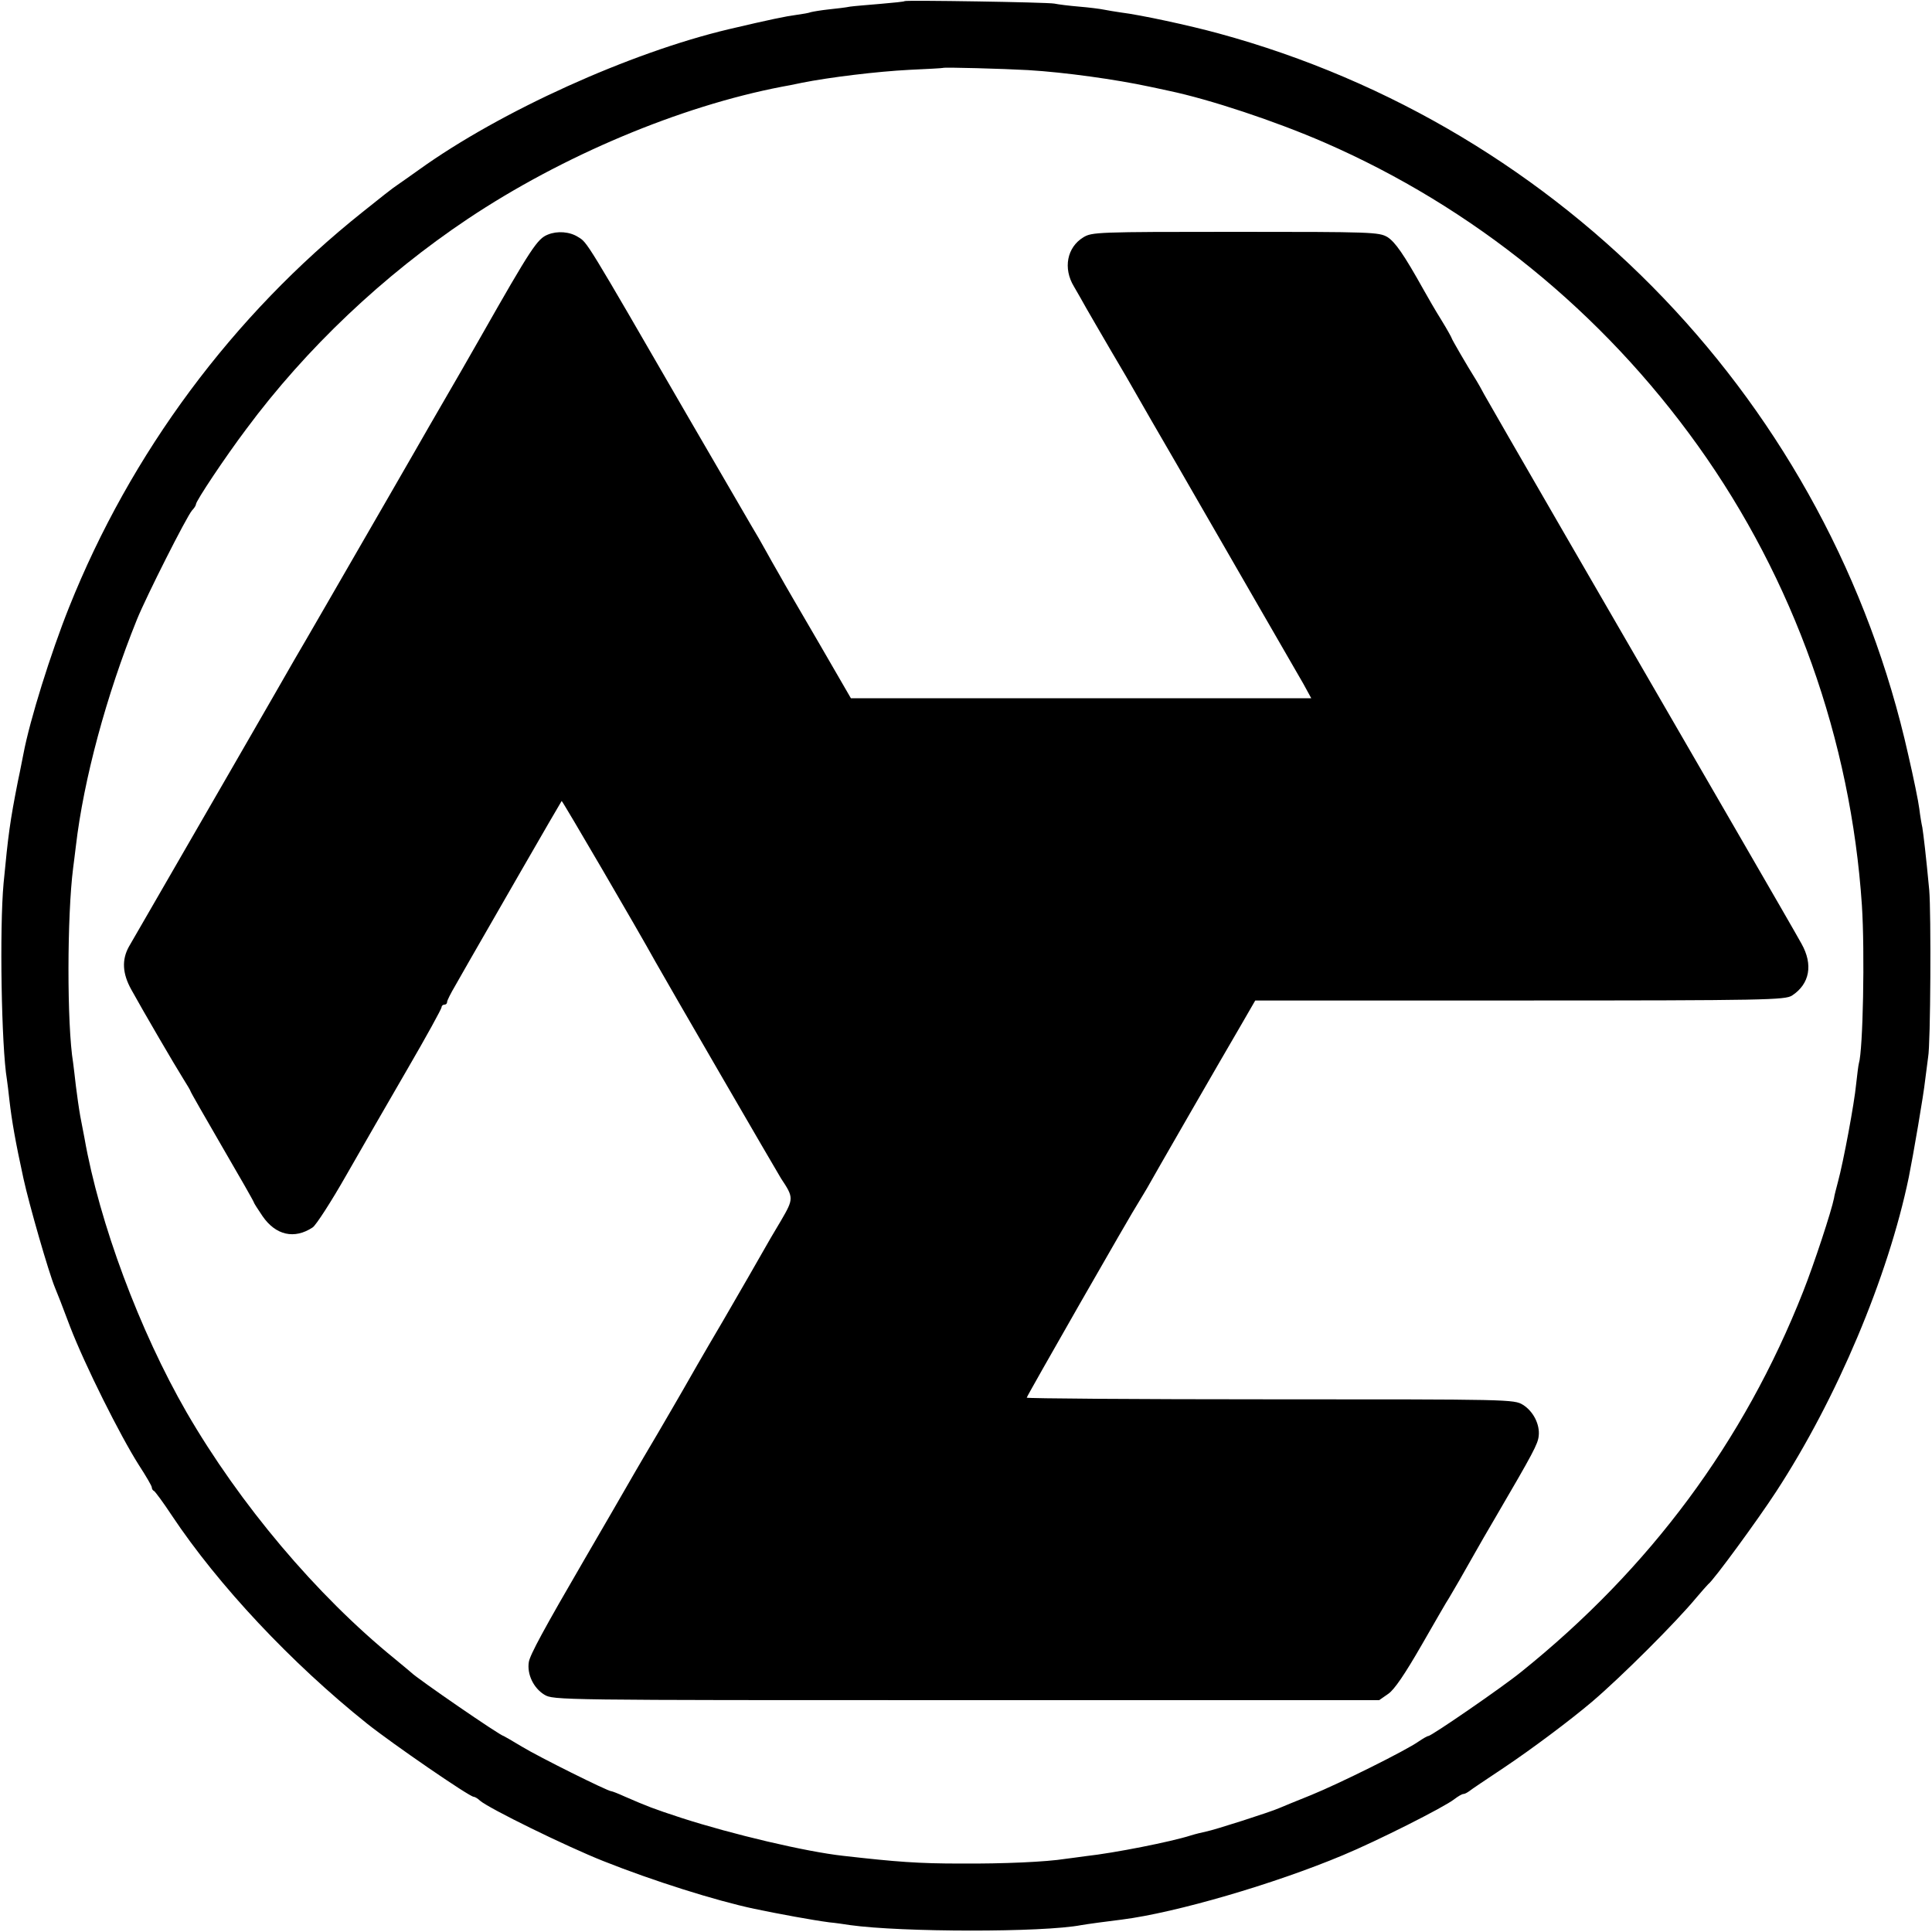 <?xml version="1.0" standalone="no"?>
<!DOCTYPE svg PUBLIC "-//W3C//DTD SVG 20010904//EN"
 "http://www.w3.org/TR/2001/REC-SVG-20010904/DTD/svg10.dtd">
<svg version="1.0" xmlns="http://www.w3.org/2000/svg"
 width="700pt" height="700pt" viewBox="0 0 700 700"
 preserveAspectRatio="xMidYMid meet">
<g transform="translate(0,700) scale(0.1,-0.1)"
fill="#000000" stroke="none">
<path d="M3278 6996 c-1 -2 -41 -6 -88 -10 -47 -4 -96 -8 -110 -10 -14 -3 -48
-7 -77 -10 -28 -3 -57 -8 -65 -10 -7 -3 -31 -7 -53 -10 -38 -5 -96 -17 -245
-52 -358 -85 -827 -297 -1122 -509 -31 -22 -66 -47 -78 -55 -13 -8 -69 -52
-126 -98 -471 -375 -841 -874 -1064 -1433 -66 -165 -142 -408 -165 -530 -3
-13 -11 -58 -20 -99 -29 -147 -35 -193 -52 -370 -15 -162 -8 -592 12 -711 2
-13 6 -46 9 -74 9 -78 22 -152 51 -285 21 -96 91 -339 114 -395 5 -11 30 -75
55 -142 54 -140 181 -394 249 -501 26 -40 47 -76 47 -81 0 -5 3 -11 8 -13 4
-2 33 -41 64 -88 169 -254 434 -536 708 -755 93 -74 371 -265 386 -265 4 0 15
-6 23 -14 32 -28 311 -165 447 -219 181 -72 406 -143 547 -173 91 -19 211 -41
272 -49 22 -2 56 -7 75 -10 186 -26 698 -27 838 0 16 3 104 15 147 20 196 25
552 129 800 233 123 51 367 174 404 203 13 10 28 19 33 19 5 0 14 5 21 10 7 6
64 44 127 86 100 67 239 171 318 238 108 92 306 290 377 376 21 25 41 47 44
50 18 12 181 235 246 335 220 337 406 778 481 1140 16 79 54 301 59 350 4 33
9 71 11 85 9 46 11 524 4 605 -12 128 -21 202 -25 227 -3 13 -8 43 -11 68 -3
25 -21 113 -40 195 -283 1266 -1246 2273 -2499 2614 -106 29 -282 67 -355 76
-19 3 -46 7 -60 10 -14 3 -54 8 -90 11 -36 3 -76 8 -90 11 -27 5 -536 13 -542
9z m447 -250 c134 -8 319 -34 440 -60 6 -1 37 -8 70 -15 148 -31 386 -110 563
-187 540 -235 1007 -614 1354 -1099 347 -485 554 -1066 594 -1665 11 -170 4
-525 -11 -573 -2 -7 -6 -41 -10 -76 -6 -66 -46 -281 -66 -354 -6 -23 -13 -49
-14 -58 -9 -46 -72 -238 -112 -339 -214 -543 -555 -1003 -1022 -1378 -69 -56
-325 -232 -336 -232 -4 0 -19 -9 -34 -19 -46 -33 -290 -154 -391 -195 -52 -21
-104 -42 -115 -47 -31 -14 -237 -80 -265 -85 -14 -3 -39 -9 -55 -14 -71 -23
-279 -64 -380 -75 -27 -4 -61 -8 -75 -10 -69 -11 -223 -18 -380 -17 -152 0
-232 6 -425 28 -136 15 -402 78 -585 137 -104 34 -124 42 -207 78 -24 11 -45
19 -48 19 -13 0 -264 125 -323 161 -35 21 -66 39 -67 39 -11 0 -316 210 -335
230 -3 3 -30 25 -60 50 -284 231 -561 560 -754 893 -170 295 -316 686 -370
994 -3 15 -10 51 -15 78 -5 28 -12 77 -16 110 -4 33 -8 71 -10 84 -23 139 -22
535 0 706 2 17 7 53 10 80 28 240 110 545 221 820 34 84 180 373 200 396 8 8
14 18 14 22 0 12 106 171 182 272 218 294 498 558 803 762 343 229 769 408
1139 479 12 2 44 8 71 14 100 20 273 41 390 47 66 3 121 6 122 7 4 3 219 -3
308 -8z"/>
<path d="M1985 6150 c-38 -15 -60 -48 -243 -370 -16 -29 -114 -199 -189 -328
-10 -18 -77 -134 -149 -259 -73 -126 -173 -300 -224 -388 -51 -88 -101 -175
-112 -193 -20 -36 -431 -748 -523 -907 -32 -55 -67 -116 -78 -135 -26 -47 -24
-97 9 -156 43 -78 158 -275 187 -321 15 -24 27 -44 27 -46 0 -3 52 -93 115
-202 63 -108 115 -199 115 -202 0 -2 14 -24 31 -49 48 -70 116 -85 182 -41 12
8 67 93 121 188 55 96 155 270 223 387 68 117 123 217 123 223 0 5 5 9 10 9 6
0 10 4 10 10 0 5 13 31 29 58 15 26 39 68 53 93 52 91 330 574 333 577 2 2
276 -467 340 -583 35 -63 444 -768 455 -785 46 -69 46 -73 0 -152 -24 -40 -54
-91 -66 -113 -12 -22 -77 -134 -144 -250 -68 -115 -133 -229 -146 -252 -13
-23 -54 -93 -90 -155 -37 -62 -74 -126 -84 -143 -17 -30 -149 -258 -183 -316
-146 -251 -197 -345 -201 -371 -7 -44 17 -94 56 -118 33 -20 46 -20 1529 -20
l1496 0 33 23 c22 15 60 71 121 177 49 85 93 162 99 170 5 8 22 38 38 65 16
28 40 70 54 95 14 25 49 86 78 135 135 231 152 263 155 292 5 42 -20 90 -57
113 -32 20 -48 20 -915 20 -486 0 -883 3 -883 6 0 5 377 665 409 714 8 14 21
34 27 45 14 26 272 474 340 590 l52 90 959 0 c896 0 961 2 986 18 64 42 77
112 34 188 -13 24 -114 199 -224 389 -455 785 -907 1567 -925 1600 -10 19 -23
42 -28 50 -37 59 -90 151 -90 154 0 2 -17 33 -38 67 -22 35 -50 84 -64 109
-72 129 -103 173 -131 191 -31 18 -56 19 -551 19 -502 0 -520 -1 -551 -20 -59
-36 -74 -112 -34 -178 12 -20 32 -56 45 -79 13 -23 54 -93 90 -155 37 -62 78
-133 92 -158 14 -25 81 -141 149 -258 67 -117 134 -232 147 -255 13 -23 81
-141 151 -262 70 -121 141 -244 157 -272 l29 -53 -834 0 -834 0 -114 197 c-63
108 -129 221 -146 252 -18 31 -37 65 -43 76 -6 11 -20 36 -31 55 -12 19 -129
222 -262 450 -366 633 -359 621 -392 641 -31 20 -76 23 -110 9z"/>
</g>
</svg>
